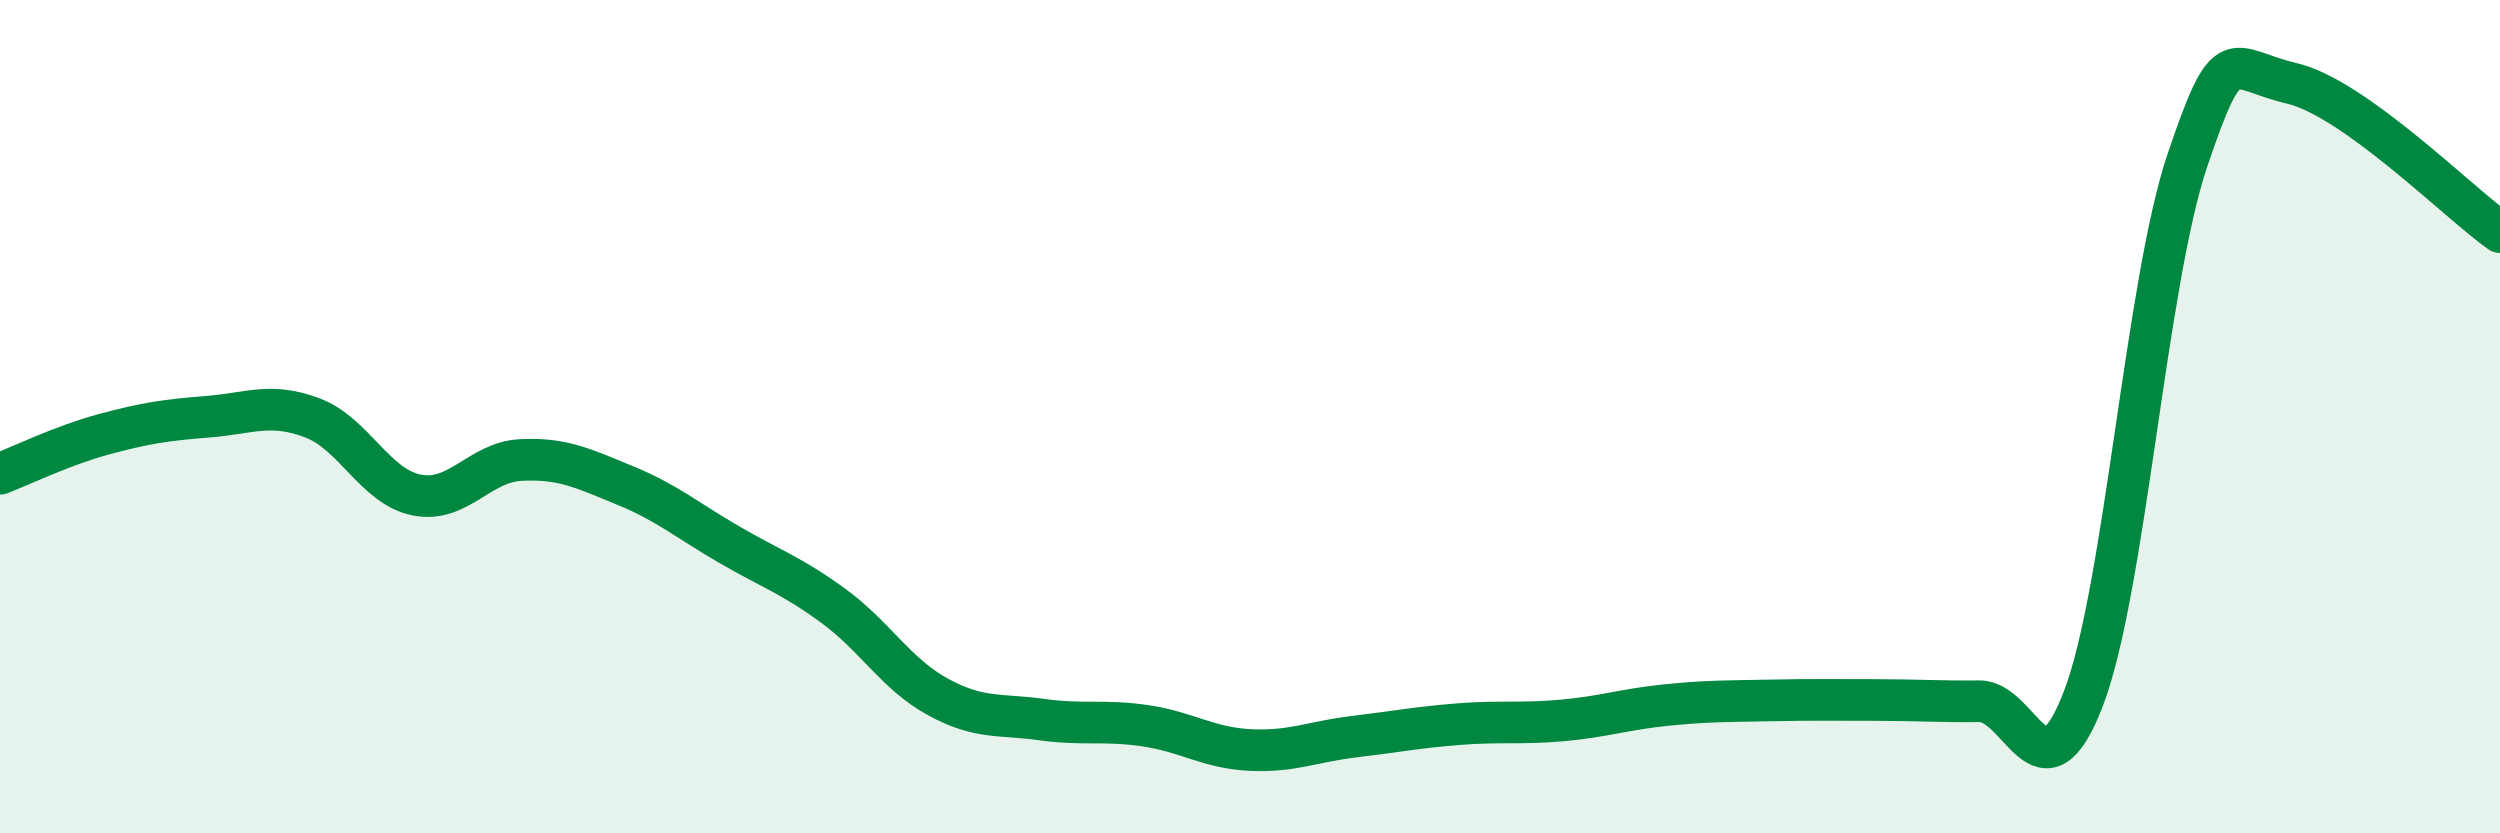 
    <svg width="60" height="20" viewBox="0 0 60 20" xmlns="http://www.w3.org/2000/svg">
      <path
        d="M 0,11.37 C 0.5,11.18 1.5,10.69 2.5,10.42 C 3.5,10.15 4,10.08 5,10 C 6,9.92 6.5,9.65 7.5,10.03 C 8.5,10.41 9,11.68 10,11.88 C 11,12.08 11.5,11.09 12.5,11.04 C 13.5,10.99 14,11.24 15,11.65 C 16,12.06 16.5,12.49 17.5,13.07 C 18.5,13.65 19,13.81 20,14.54 C 21,15.27 21.5,16.17 22.5,16.72 C 23.5,17.27 24,17.13 25,17.27 C 26,17.41 26.5,17.27 27.5,17.42 C 28.5,17.57 29,17.95 30,18 C 31,18.05 31.5,17.8 32.5,17.68 C 33.5,17.56 34,17.46 35,17.38 C 36,17.3 36.5,17.38 37.5,17.29 C 38.5,17.2 39,17.02 40,16.92 C 41,16.82 41.5,16.83 42.5,16.81 C 43.5,16.79 44,16.8 45,16.8 C 46,16.8 46.5,16.84 47.5,16.83 C 48.5,16.82 49,19.37 50,16.77 C 51,14.17 51.5,6.79 52.5,3.84 C 53.5,0.89 53.5,1.65 55,2 C 56.5,2.35 59,4.86 60,5.57L60 20L0 20Z"
        fill="#008740"
        opacity="0.1"
        stroke-linecap="round"
        stroke-linejoin="round"
      />
      <path
        d="M 0,11.37 C 0.5,11.18 1.5,10.69 2.5,10.42 C 3.5,10.15 4,10.08 5,10 C 6,9.92 6.5,9.65 7.5,10.03 C 8.5,10.41 9,11.68 10,11.88 C 11,12.08 11.5,11.09 12.5,11.04 C 13.5,10.99 14,11.24 15,11.65 C 16,12.06 16.5,12.49 17.5,13.07 C 18.5,13.65 19,13.81 20,14.54 C 21,15.27 21.5,16.17 22.5,16.72 C 23.5,17.27 24,17.13 25,17.27 C 26,17.41 26.5,17.27 27.5,17.42 C 28.5,17.57 29,17.95 30,18 C 31,18.05 31.5,17.8 32.5,17.68 C 33.5,17.56 34,17.46 35,17.38 C 36,17.3 36.5,17.38 37.5,17.29 C 38.5,17.2 39,17.02 40,16.92 C 41,16.82 41.5,16.83 42.5,16.81 C 43.5,16.79 44,16.8 45,16.8 C 46,16.8 46.5,16.84 47.5,16.83 C 48.5,16.82 49,19.37 50,16.77 C 51,14.17 51.5,6.79 52.5,3.84 C 53.5,0.89 53.5,1.65 55,2 C 56.5,2.35 59,4.86 60,5.57"
        stroke="#008740"
        stroke-width="1"
        fill="none"
        stroke-linecap="round"
        stroke-linejoin="round"
      />
    </svg>
  
